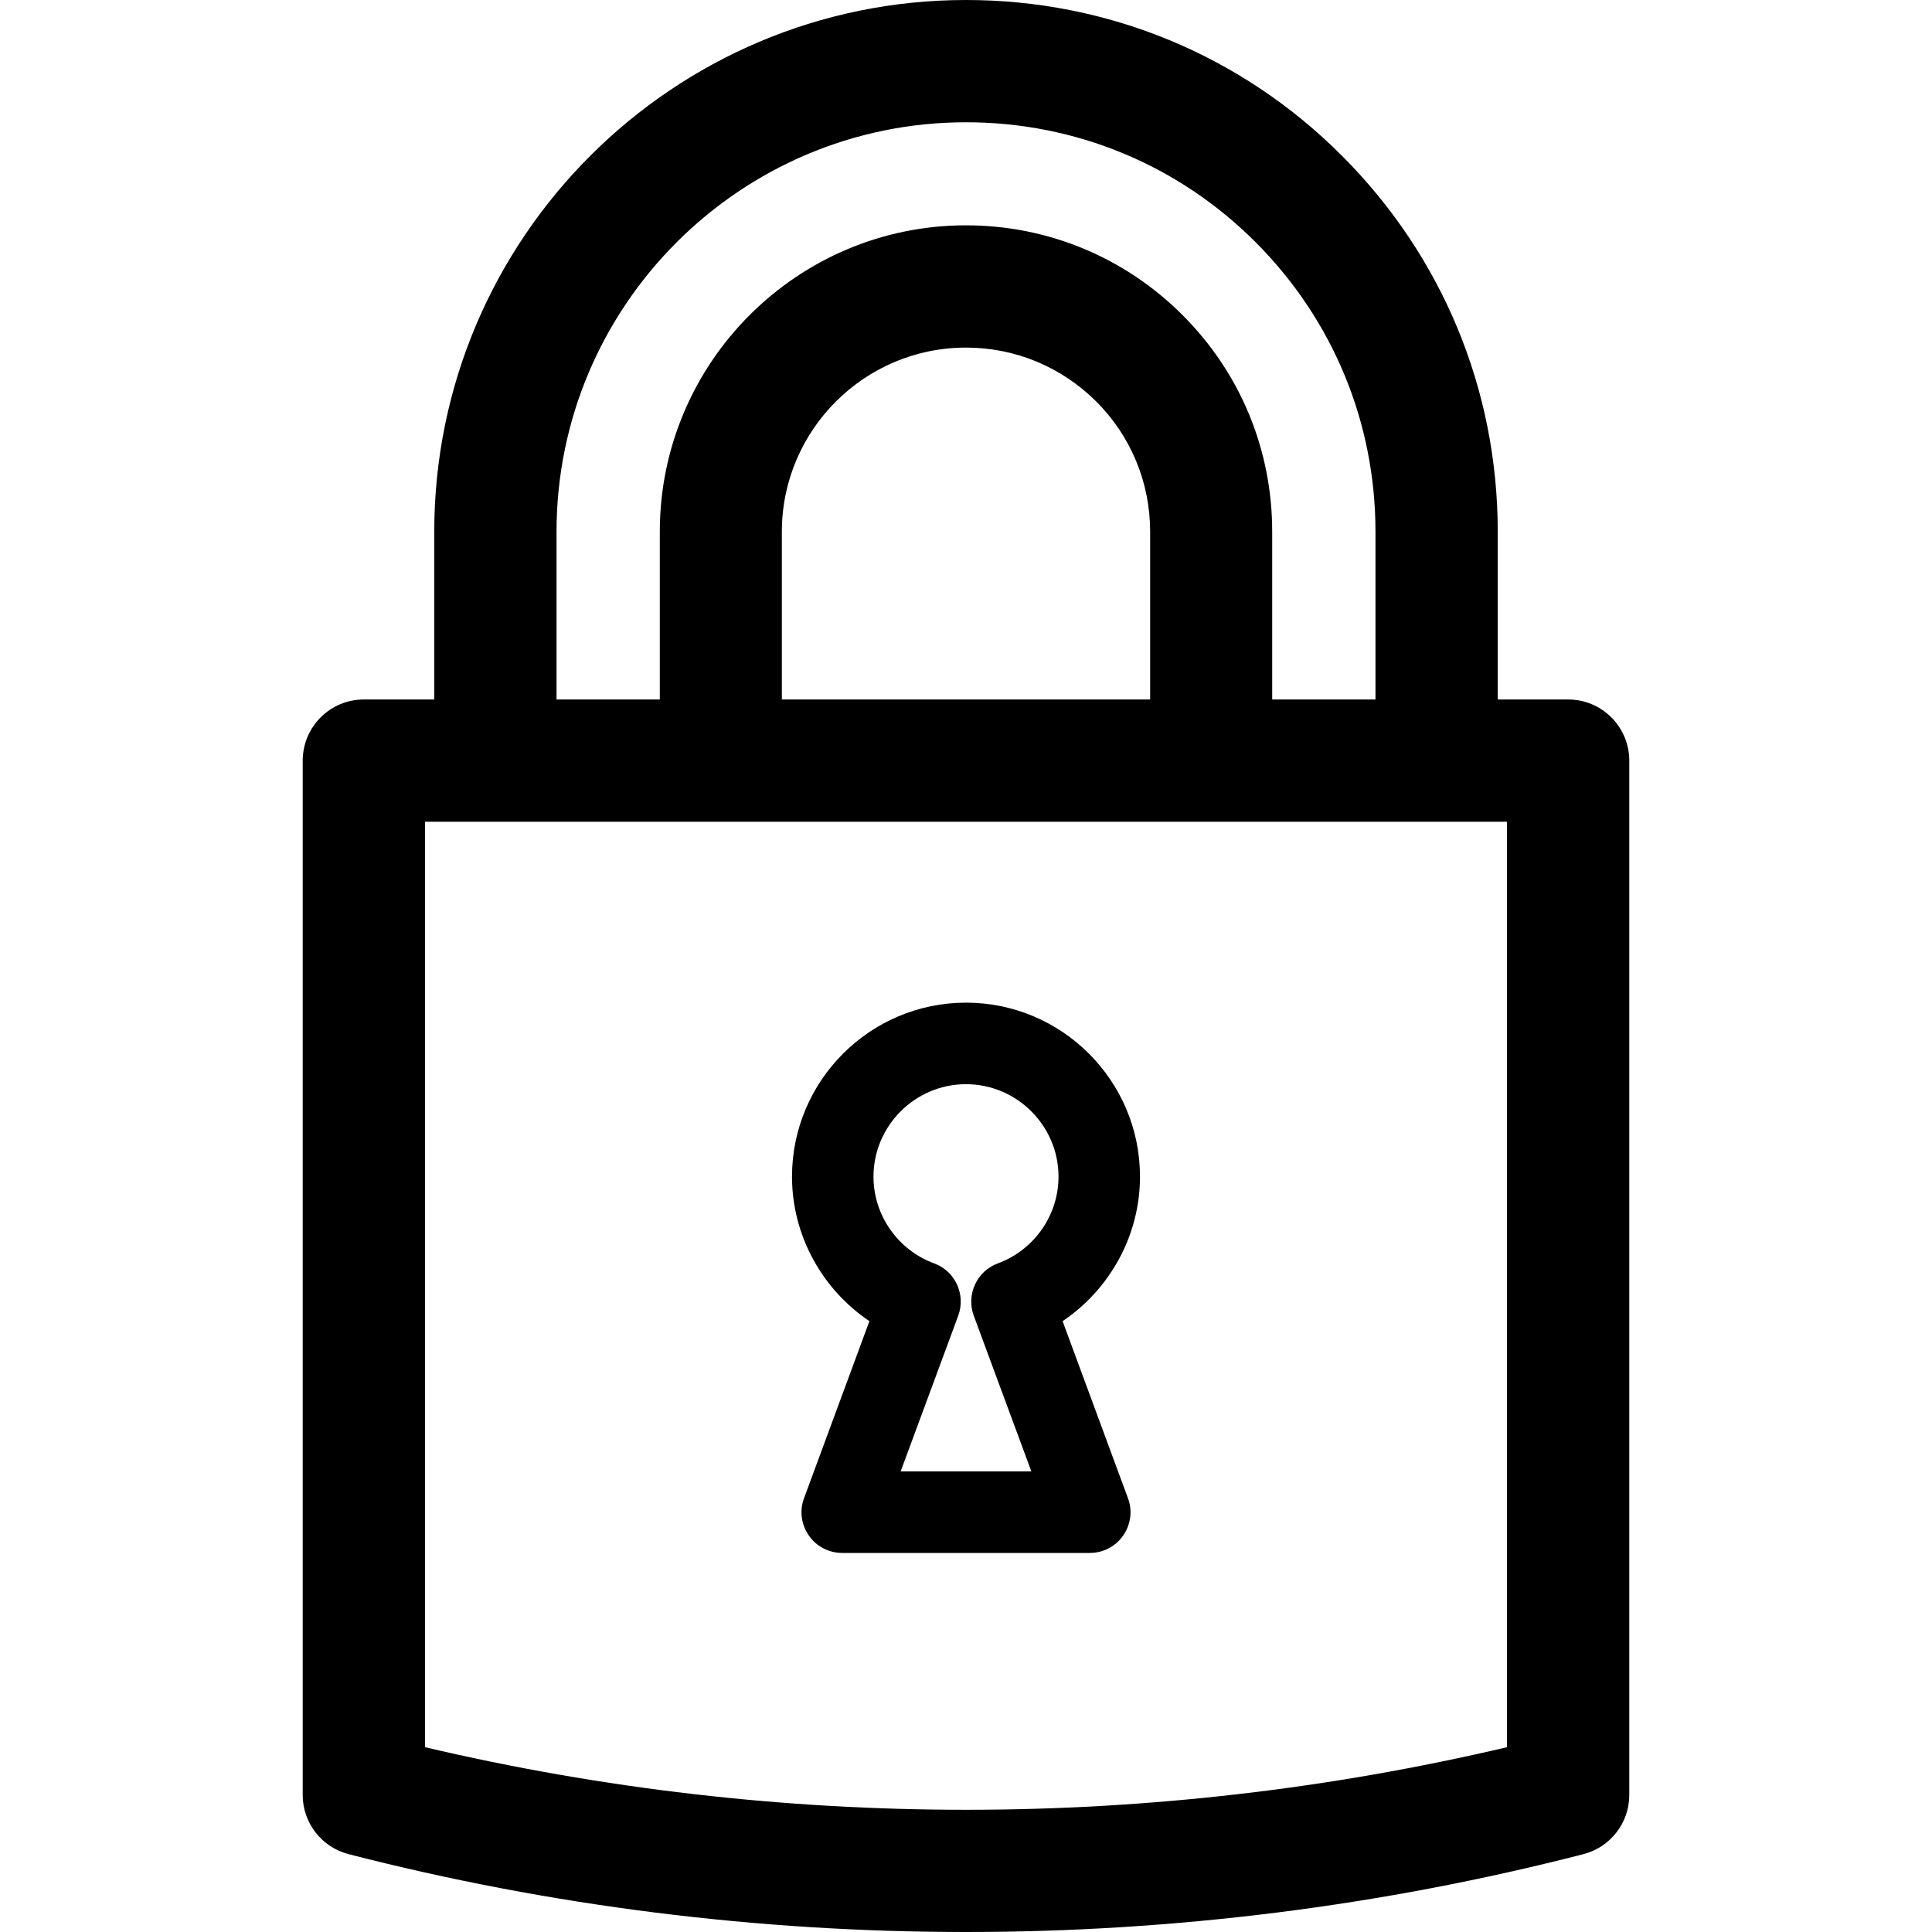 <?xml version="1.0" encoding="UTF-8"?>
<svg xmlns="http://www.w3.org/2000/svg" xmlns:xlink="http://www.w3.org/1999/xlink" width="35pt" height="35pt" viewBox="0 0 35 35" version="1.1">
<g id="surface1">
<path style=" stroke:none;fill-rule:nonzero;fill:rgb(0%,0%,0%);fill-opacity:1;" d="M 28.41 12.672 L 27.133 12.672 L 27.133 9.633 C 27.133 7.059 26.129 4.641 24.309 2.82 C 22.492 1 20.07 0 17.5 0 C 12.188 0 7.867 4.32 7.867 9.633 L 7.867 12.672 L 6.59 12.672 C 5.98 12.672 5.484 13.168 5.484 13.781 L 5.484 32.52 C 5.484 33.023 5.828 33.465 6.316 33.59 C 9.973 34.531 13.738 35 17.5 35 C 21.262 35 25.027 34.531 28.684 33.59 C 29.172 33.465 29.516 33.023 29.516 32.52 L 29.516 13.781 C 29.516 13.168 29.02 12.672 28.41 12.672 Z M 10.082 9.633 C 10.082 5.543 13.41 2.215 17.5 2.215 C 19.48 2.215 21.344 2.984 22.746 4.387 C 24.145 5.789 24.918 7.648 24.918 9.633 L 24.918 12.672 L 23.047 12.672 L 23.047 9.633 C 23.047 8.148 22.473 6.758 21.422 5.707 C 20.375 4.66 18.98 4.082 17.5 4.082 C 14.441 4.082 11.953 6.57 11.953 9.633 L 11.953 12.672 L 10.082 12.672 Z M 20.836 12.672 L 14.164 12.672 L 14.164 9.633 C 14.164 7.793 15.66 6.297 17.5 6.297 C 18.391 6.297 19.227 6.645 19.859 7.273 C 20.488 7.902 20.836 8.742 20.836 9.633 Z M 27.301 31.652 C 20.871 33.164 14.129 33.164 7.699 31.652 L 7.699 14.887 L 27.301 14.887 Z M 27.301 31.652 "/>
<path style=" stroke:none;fill-rule:nonzero;fill:rgb(0%,0%,0%);fill-opacity:1;" d="M 15.75 23.934 L 14.566 27.141 C 14.48 27.367 14.516 27.621 14.652 27.816 C 14.789 28.016 15.016 28.133 15.258 28.133 L 19.742 28.133 C 19.984 28.133 20.211 28.016 20.348 27.816 C 20.484 27.621 20.52 27.367 20.434 27.141 L 19.25 23.934 C 20.109 23.355 20.652 22.379 20.652 21.316 C 20.652 19.578 19.238 18.164 17.5 18.164 C 15.762 18.164 14.348 19.578 14.348 21.316 C 14.348 22.379 14.891 23.355 15.75 23.934 Z M 17.5 19.641 C 18.422 19.641 19.176 20.395 19.176 21.316 C 19.176 22.016 18.734 22.645 18.078 22.887 C 17.695 23.027 17.5 23.453 17.641 23.836 L 18.684 26.656 L 16.316 26.656 L 17.359 23.836 C 17.5 23.453 17.305 23.027 16.922 22.887 C 16.266 22.645 15.824 22.016 15.824 21.316 C 15.824 20.395 16.578 19.641 17.5 19.641 Z M 17.5 19.641 "/>
</g>
</svg>
